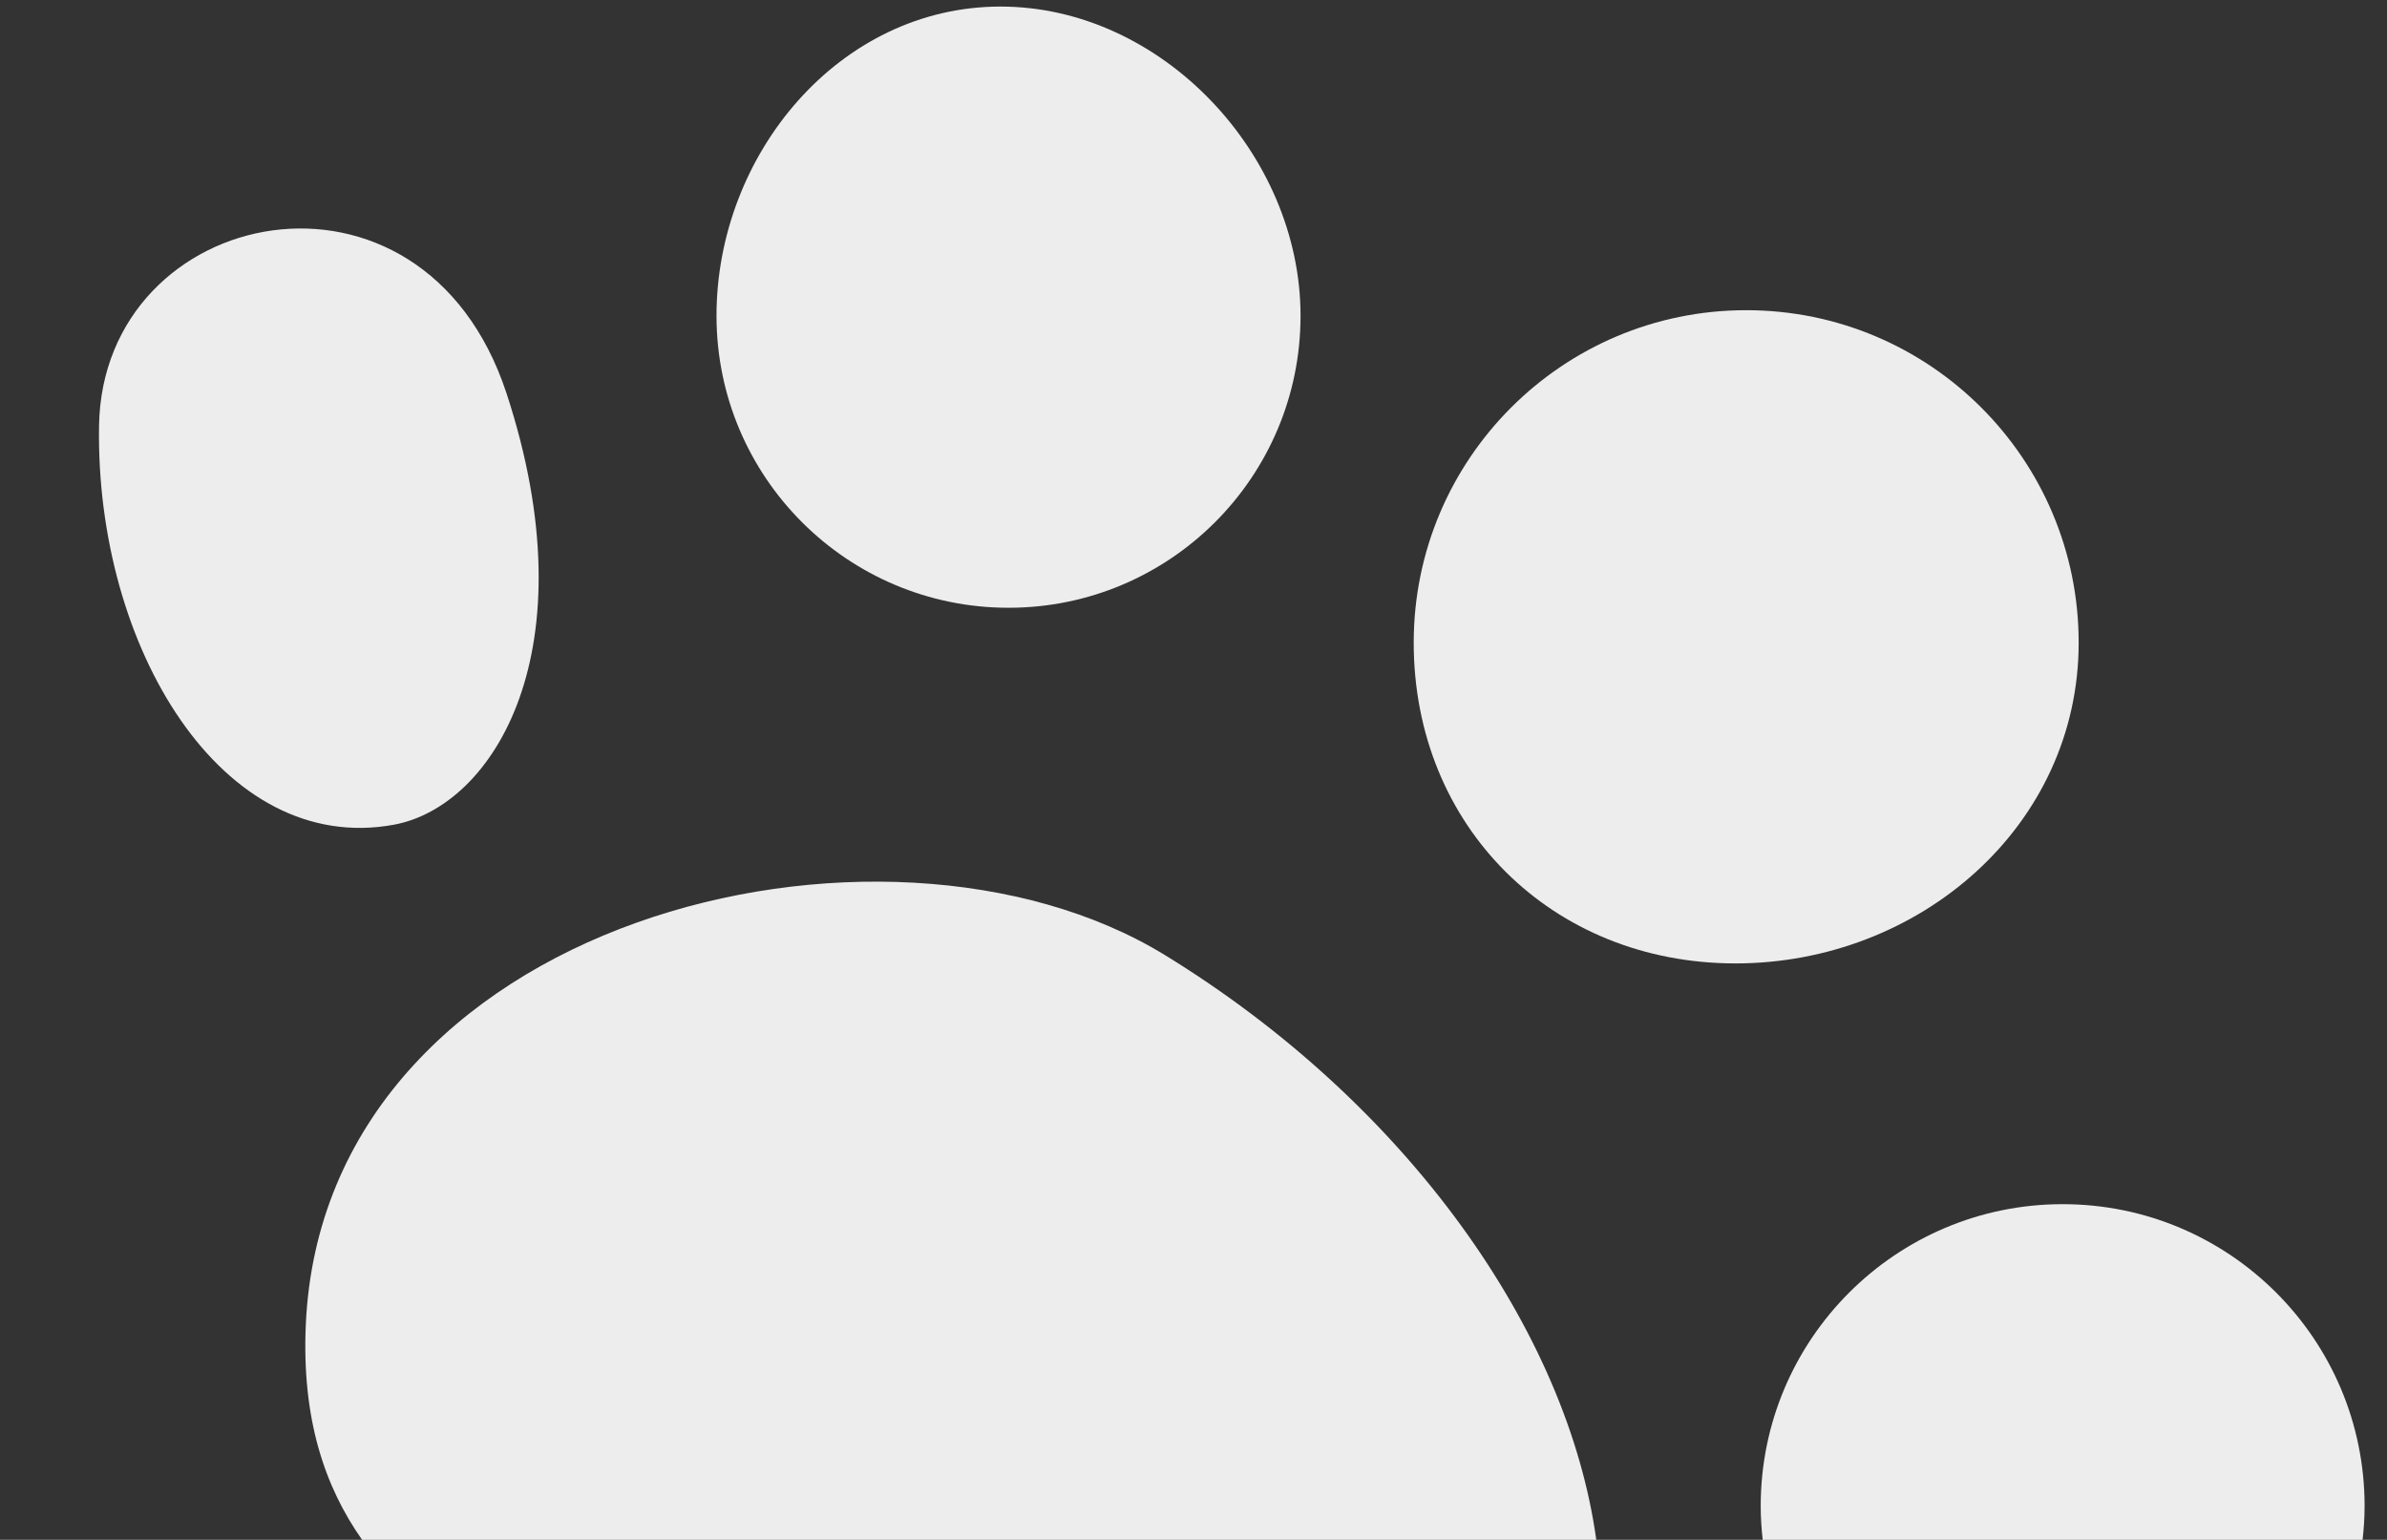 <?xml version="1.0" encoding="utf-8"?>
<!-- Generator: Adobe Illustrator 16.0.0, SVG Export Plug-In . SVG Version: 6.00 Build 0)  -->
<!DOCTYPE svg PUBLIC "-//W3C//DTD SVG 1.1//EN" "http://www.w3.org/Graphics/SVG/1.1/DTD/svg11.dtd">
<svg version="1.1" id="Calque_1" xmlns="http://www.w3.org/2000/svg" xmlns:xlink="http://www.w3.org/1999/xlink" x="0px" y="0px"
	 width="164.333px" height="106.016px" viewBox="0 0 164.333 106.016" enable-background="new 0 0 164.333 106.016"
	 xml:space="preserve">
<rect x="0" y="0" width="164.333" height="106.016" fill="#333333" stroke="none"/>
<g>
	<path fill="#EDEDED" d="M80.198,65.756c-19.44-11.92-57.906-2.492-59.145,25.449c-0.286,6.463,1.296,11.149,3.877,14.811h84.966
		C107.928,91.719,96.931,76.016,80.198,65.756z"/>
	<path fill="#EDEDED" d="M89.536,21.74c0-11.104-9.554-21.288-20.657-21.288S49.328,10.637,49.328,21.74s9.001,20.104,20.104,20.104
		C80.535,41.844,89.536,32.844,89.536,21.74z"/>
	<path fill="#EDEDED" d="M143.106,44.248c0-12.643-10.248-22.891-22.89-22.891c-12.641,0-22.889,10.248-22.889,22.891
		c0,12.641,9.512,22.082,22.152,22.082S143.106,56.889,143.106,44.248z"/>
	<path fill="#EDEDED" d="M142.003,82.906c-11.479,0-20.787,9.307-20.787,20.787c0,0.786,0.053,1.559,0.138,2.322h41.299
		c0.085-0.764,0.138-1.536,0.138-2.322C162.791,92.213,153.484,82.906,142.003,82.906z"/>
	<path fill="#EDEDED" d="M27.116,56.781c6.891-1.268,13.55-12.025,7.762-29.682C29.091,9.443,7.061,14.049,6.818,29.32
		C6.573,44.592,15.315,58.955,27.116,56.781z"/>
</g>
</svg>
